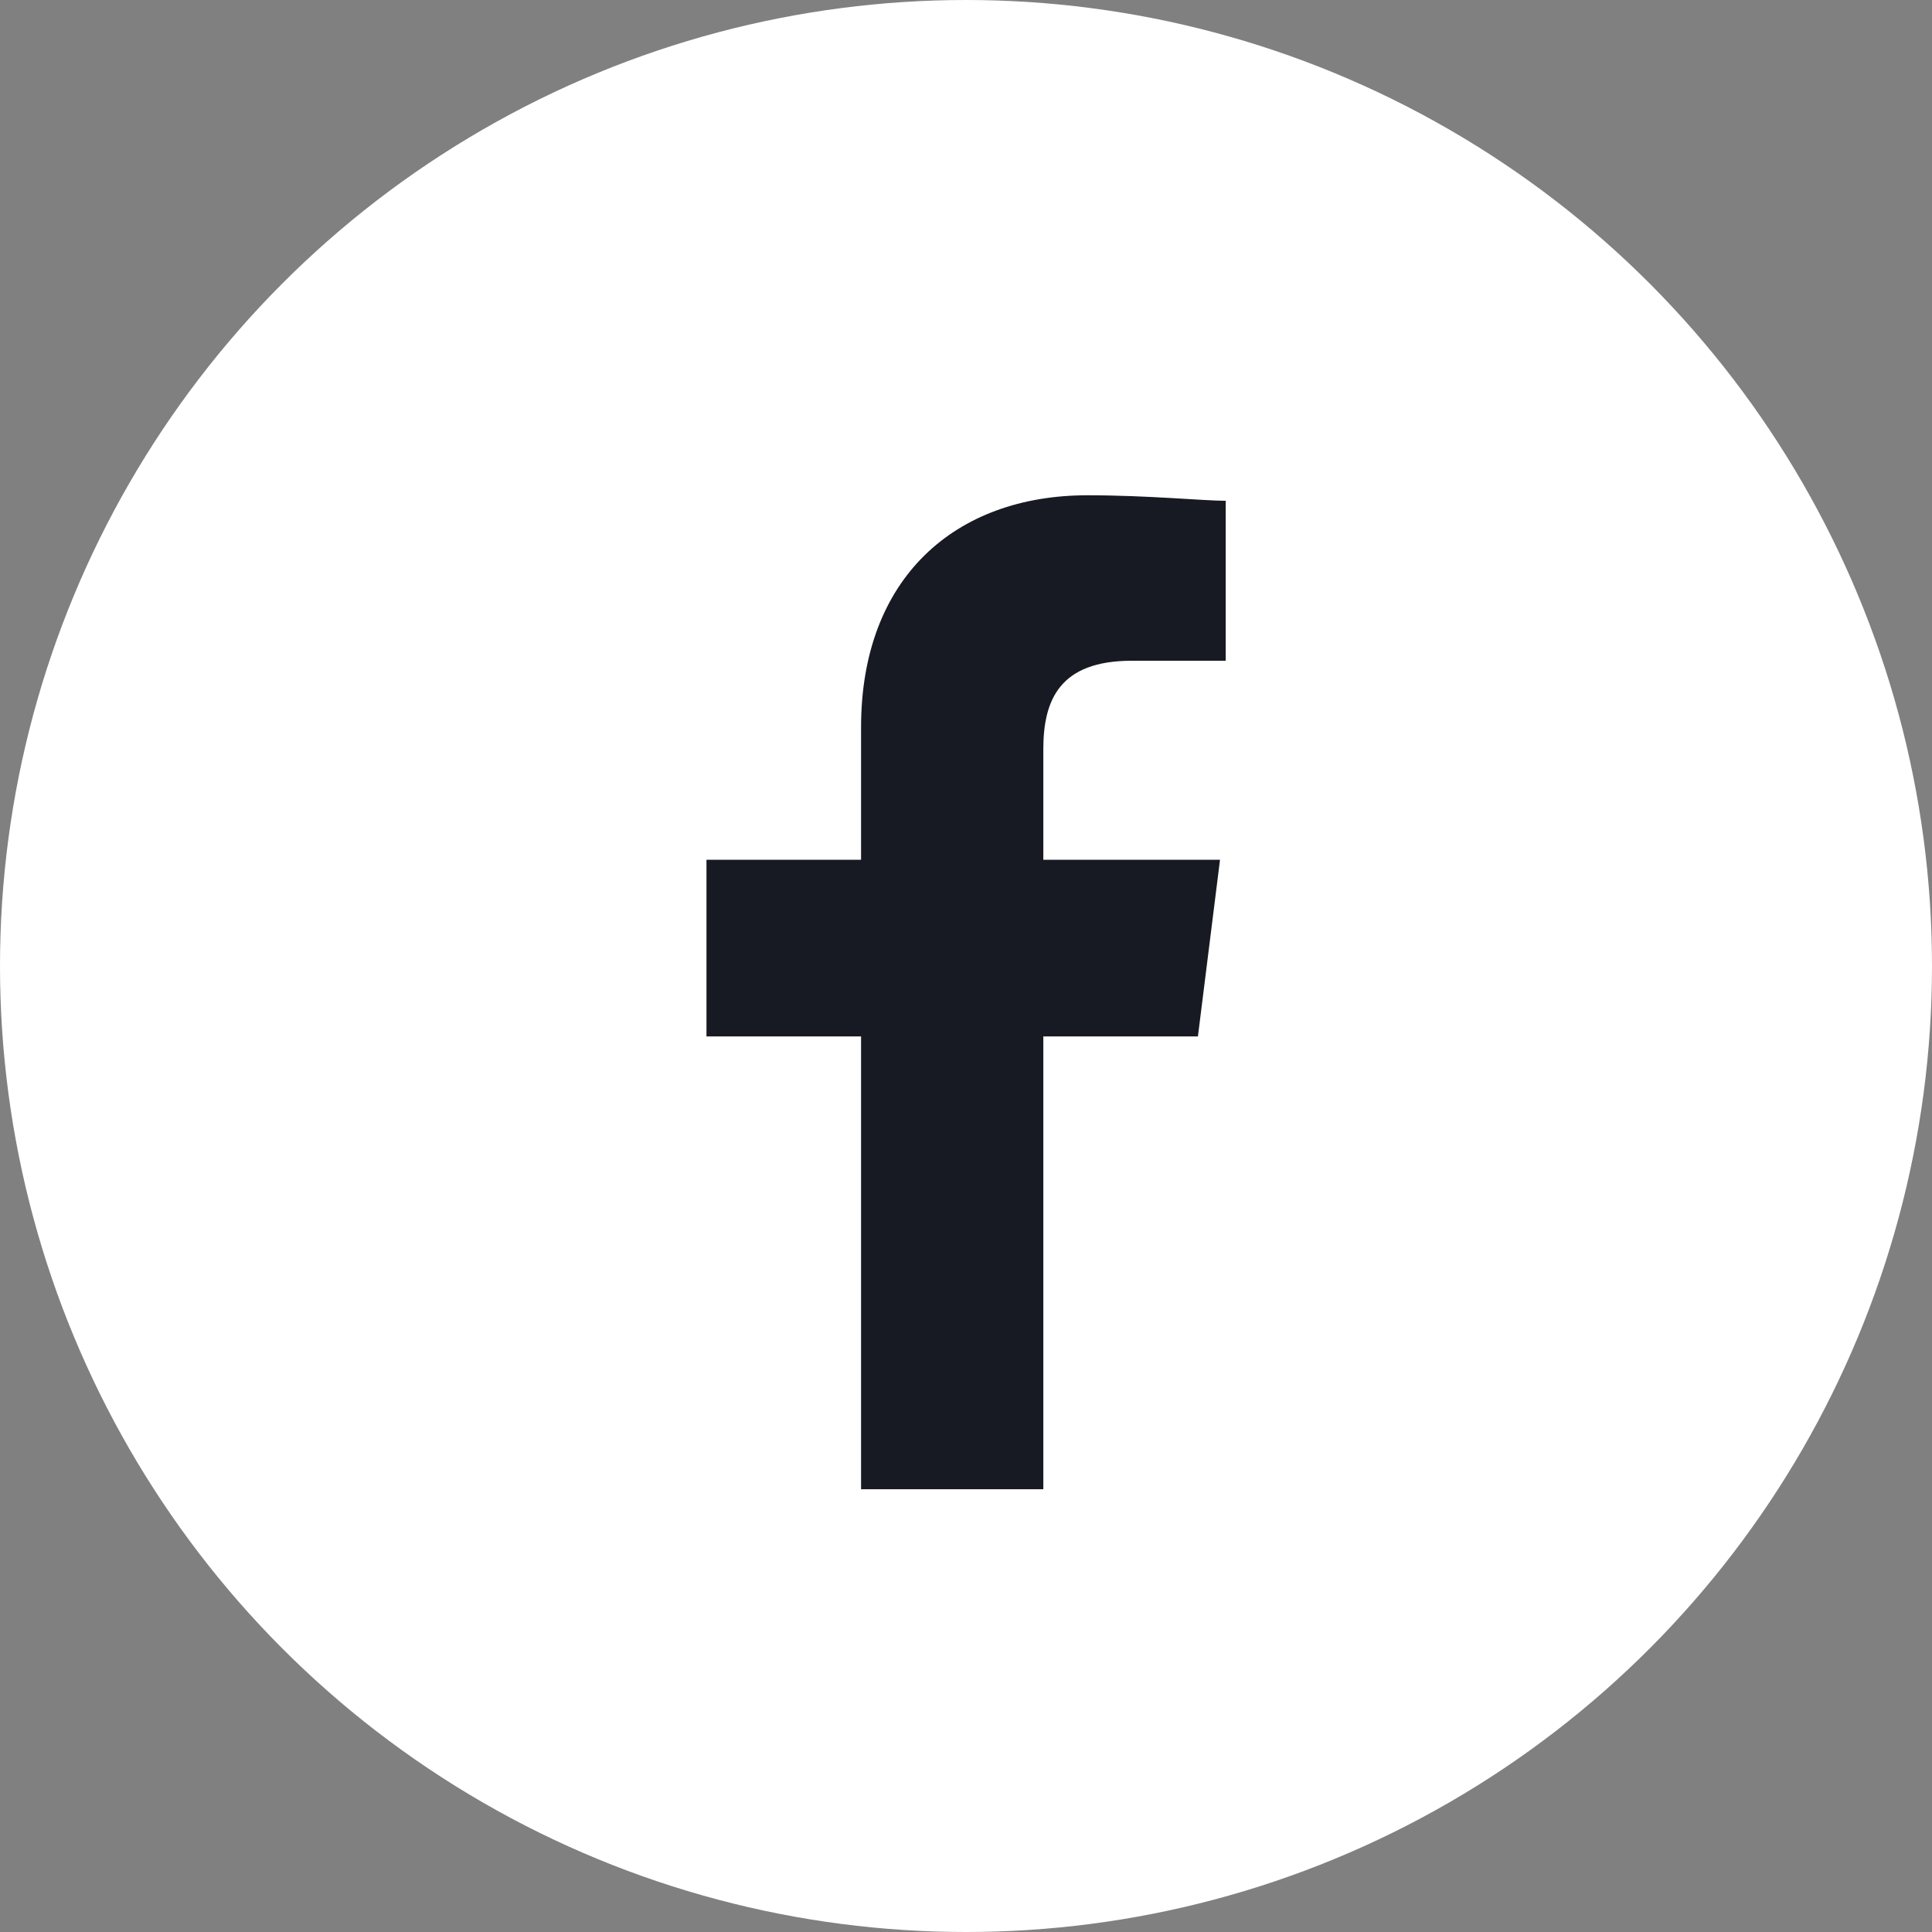 <svg xmlns="http://www.w3.org/2000/svg" width="48" height="48" viewBox="0 0 48 48"><rect x="0" y="0" width="48" height="48" fill="#808080" stroke="none"/><defs><style>.a{fill:#fff;}.b{fill:#171a22;fill-rule:evenodd;}</style></defs><g transform="translate(-728 -3575)"><circle class="a" cx="24" cy="24" r="24" transform="translate(728 3575)"/><g transform="translate(745.552 3587.305)"><path class="b" d="M88.369,24.695V13.445H92.21l.549-4.39h-4.39V6.311c0-1.235.412-2.2,2.2-2.2H92.9V.137C92.347.137,90.976,0,89.466,0c-3.293,0-5.625,2.058-5.625,5.762V9.055H80v4.39h3.841v11.25Z" transform="translate(-80)"/></g></g></svg>